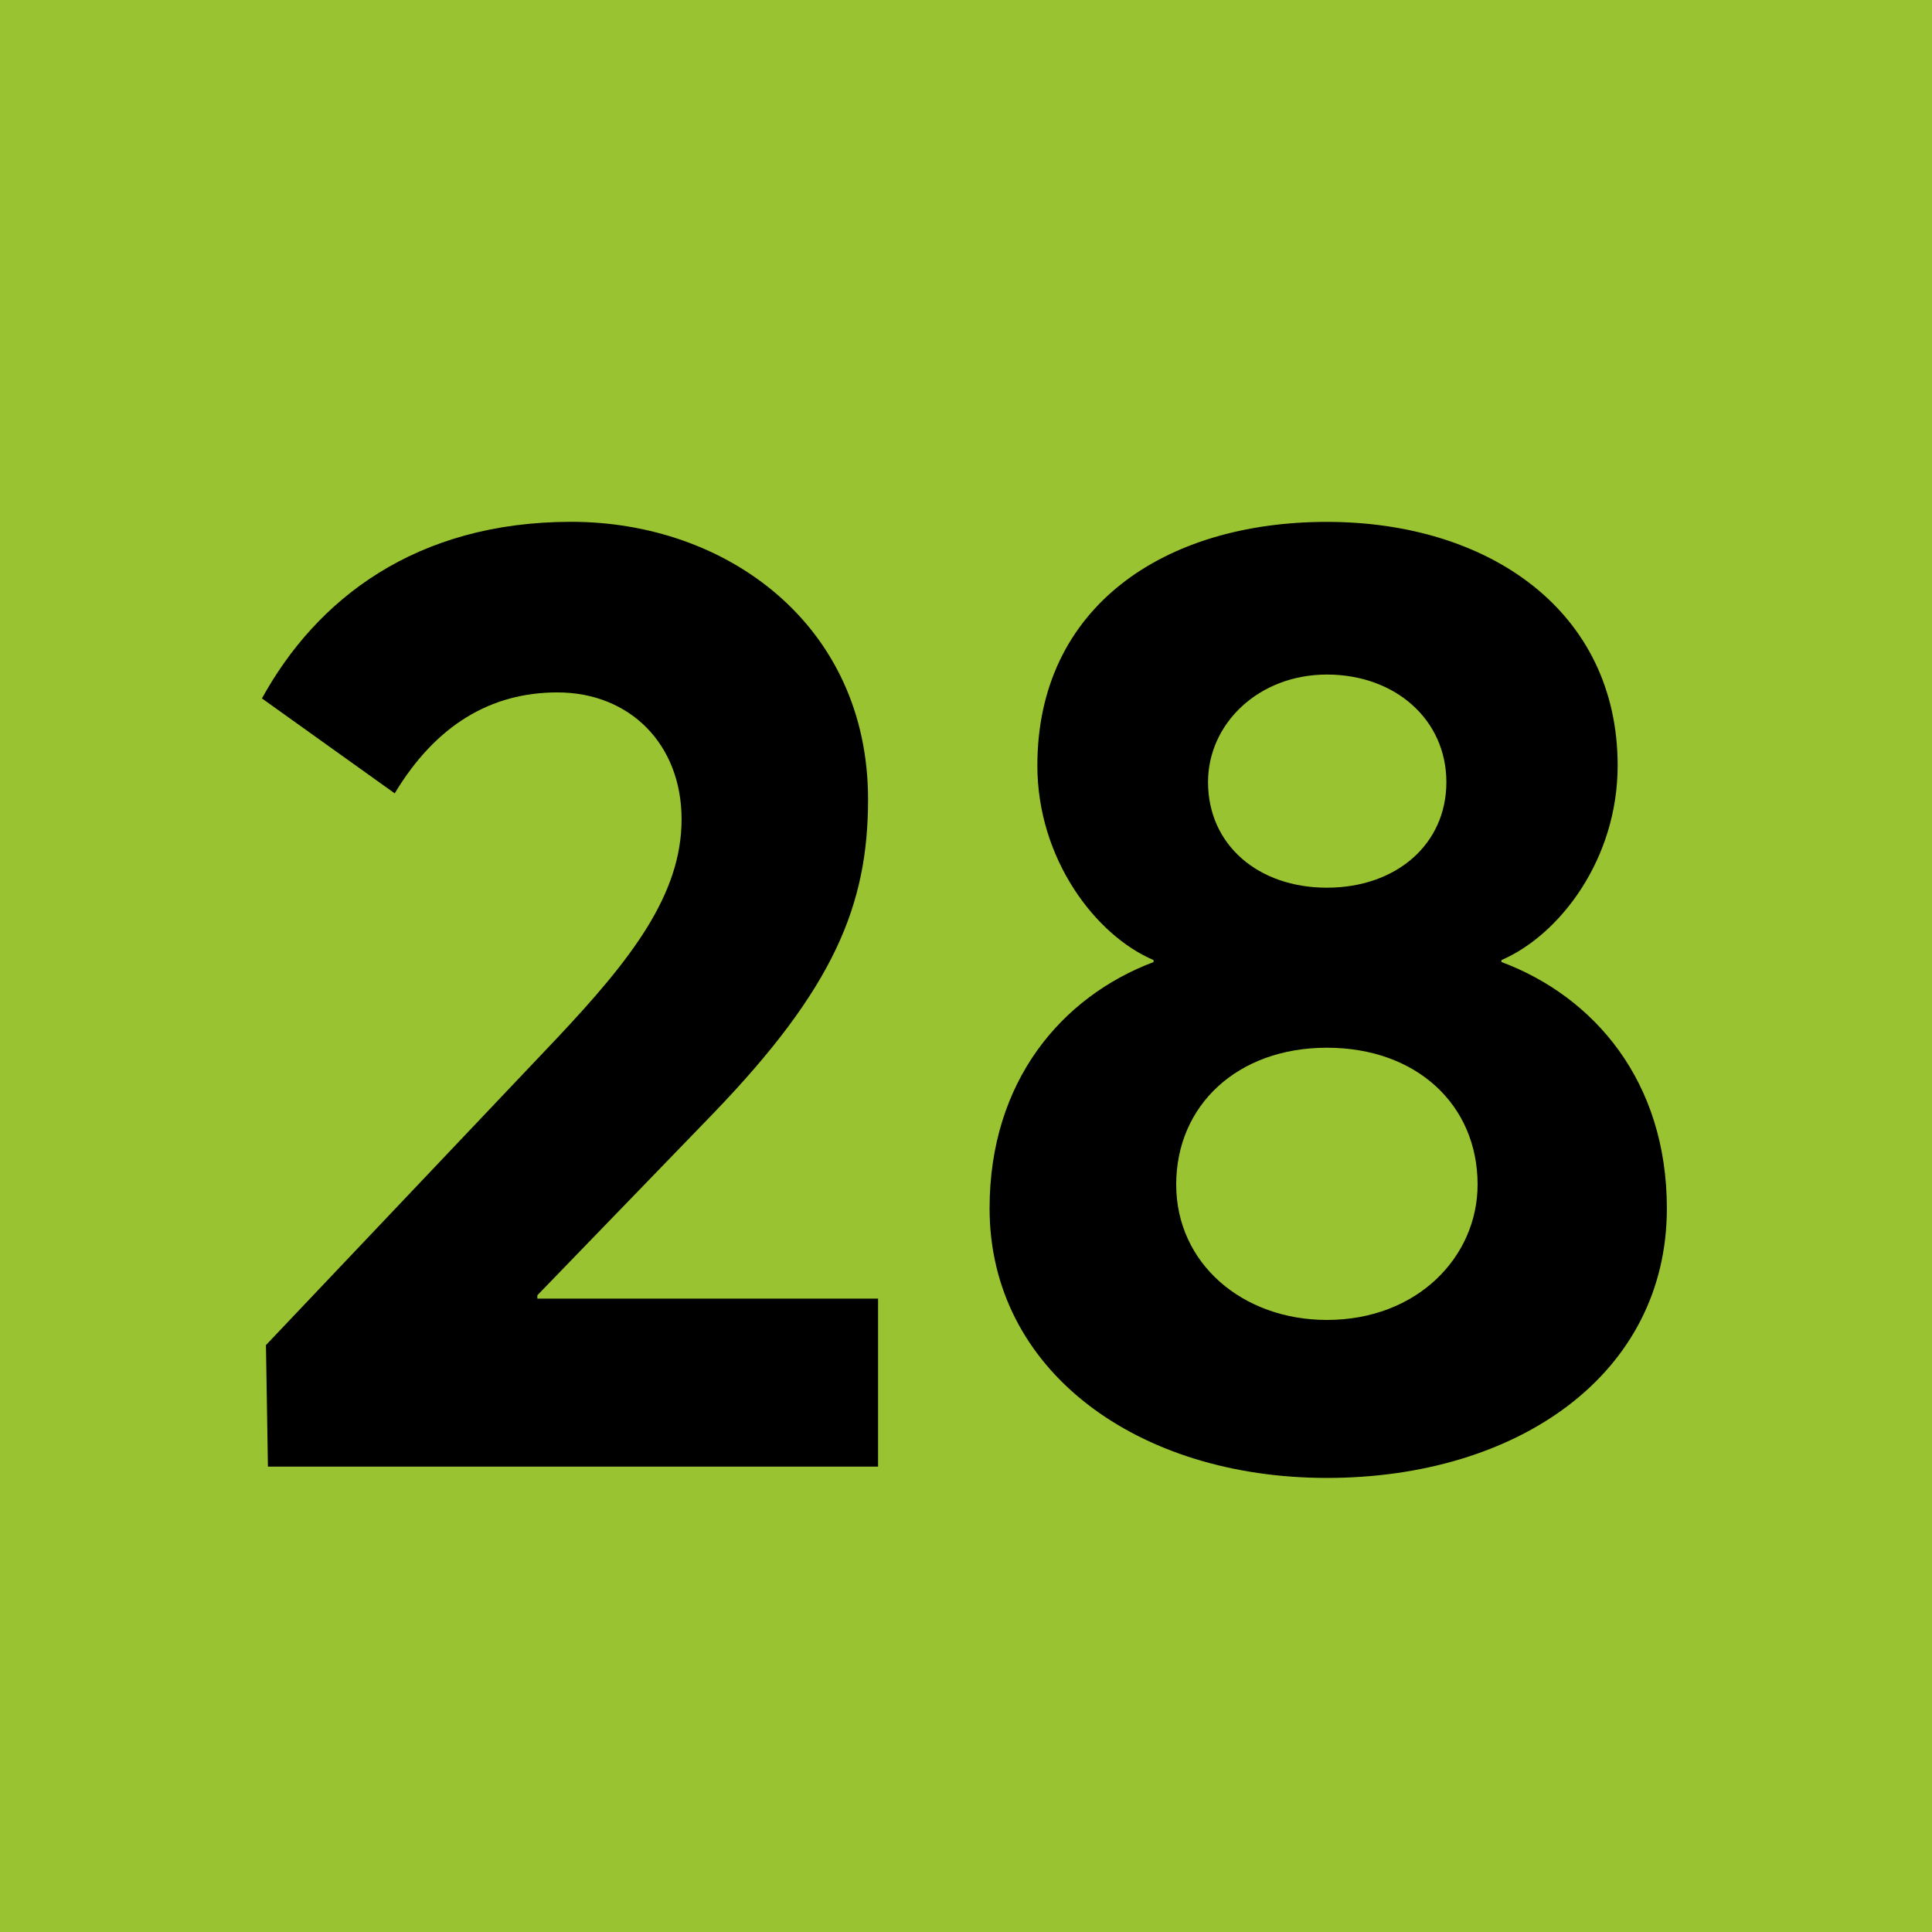 <svg viewBox="0 0 283.46 283.46" xmlns="http://www.w3.org/2000/svg"><path d="m0 0h283.46v283.46h-283.46z" fill="#9ac331"/><path d="m128.83 190.54v24.64h-89.52l-.29-17.83 42.67-45c11.01-11.69 18.31-21.14 18.31-32.15s-7.6-18.61-18.22-18.61c-9.74 0-17.83 4.77-23.87 14.81l-19.48-13.93c7.99-14.51 22.5-25.91 45.39-25.91s43.54 15.2 43.54 40.72c0 15.49-4.97 27.66-22.7 46.07l-25.82 26.69v.49h49.97z"/><path d="m220.3 141.15c13.54 5.07 24.26 17.44 24.26 36.14 0 24.45-22.02 39.55-49.88 39.55s-49.49-15.78-49.49-39.55c0-18.7 10.62-31.07 24.06-36.14v-.29c-8.48-3.6-17.05-14.81-17.05-28.54 0-23.28 18.61-35.75 42.47-35.75s42.67 13.15 42.67 35.75c0 13.73-8.48 24.84-17.05 28.54v.29zm-25.62 52.51c13.25 0 22.11-9.25 22.11-19.87 0-11.69-8.96-20.07-22.11-20.07s-22.11 8.48-22.11 20.07 9.74 19.87 22.11 19.87zm-17.44-78.91c0 9.16 7.31 15.49 17.44 15.49s17.53-6.33 17.53-15.49-7.5-15.78-17.53-15.78-17.44 7.21-17.44 15.78z"/></svg>